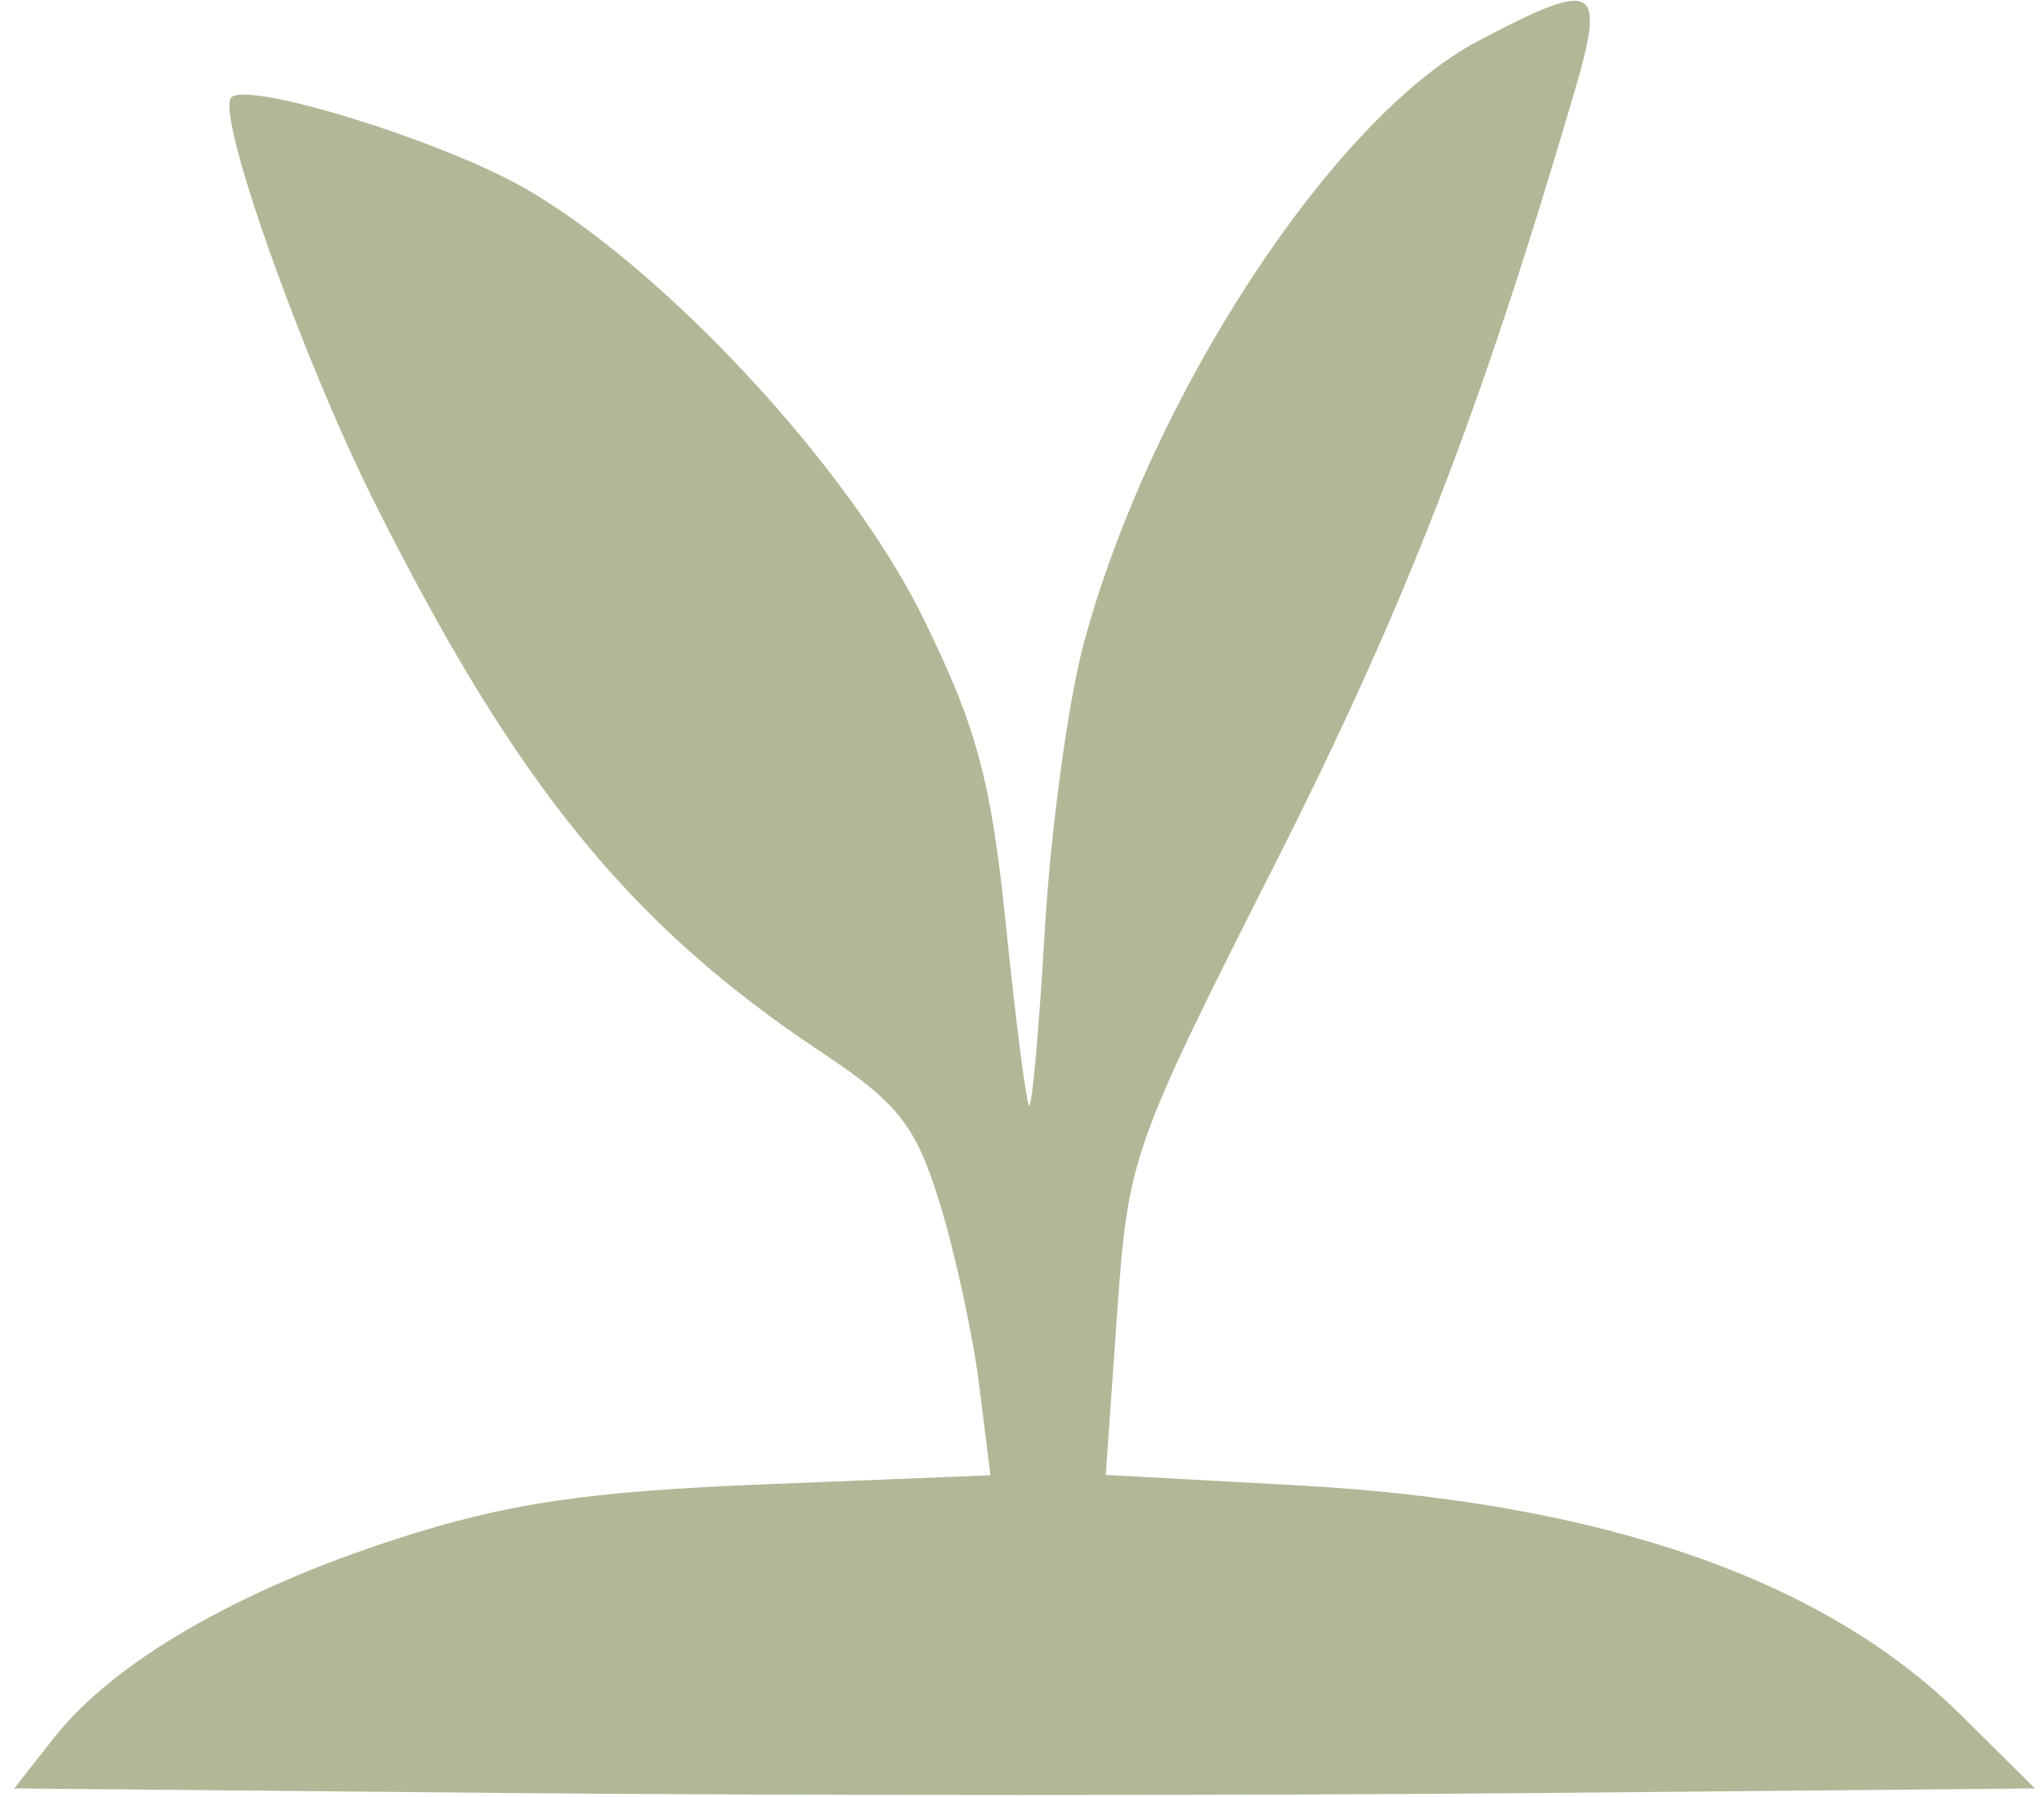 <?xml version="1.0" encoding="UTF-8"?> <svg xmlns="http://www.w3.org/2000/svg" width="116" height="102" viewBox="0 0 116 102" fill="none"><path d="M61.509 36.501C65.282 22.5 75.654 6.664 83.895 2.322C90.607 -1.214 91.15 -0.921 89.34 5.25C83.991 23.485 79.773 34.363 72.39 48.969C64.195 65.181 64.022 65.675 63.394 74.603L62.753 83.707L73.621 84.299C90.887 85.243 103.491 89.608 111.306 97.355L115.488 101.5L86.738 101.765C70.926 101.911 45.122 101.911 29.397 101.765L0.806 101.5L3.076 98.615C6.437 94.343 13.473 90.258 22.488 87.345C28.765 85.317 33.258 84.649 43.349 84.243L56.209 83.727L55.571 78.613C55.219 75.801 54.217 71.166 53.343 68.314C51.99 63.898 50.994 62.623 46.621 59.719C35.757 52.504 29.274 44.528 21.248 28.5C17.099 20.213 12.223 6.432 13.123 5.532C14.079 4.576 25.139 8.004 29.828 10.71C37.752 15.283 48.195 26.549 52.367 35.026C55.427 41.245 56.247 44.279 57.088 52.502C57.648 57.974 58.24 62.585 58.402 62.748C58.565 62.911 58.967 58.422 59.295 52.773C59.624 47.123 60.62 39.8 61.509 36.501Z" fill="#B0B897"></path></svg> 